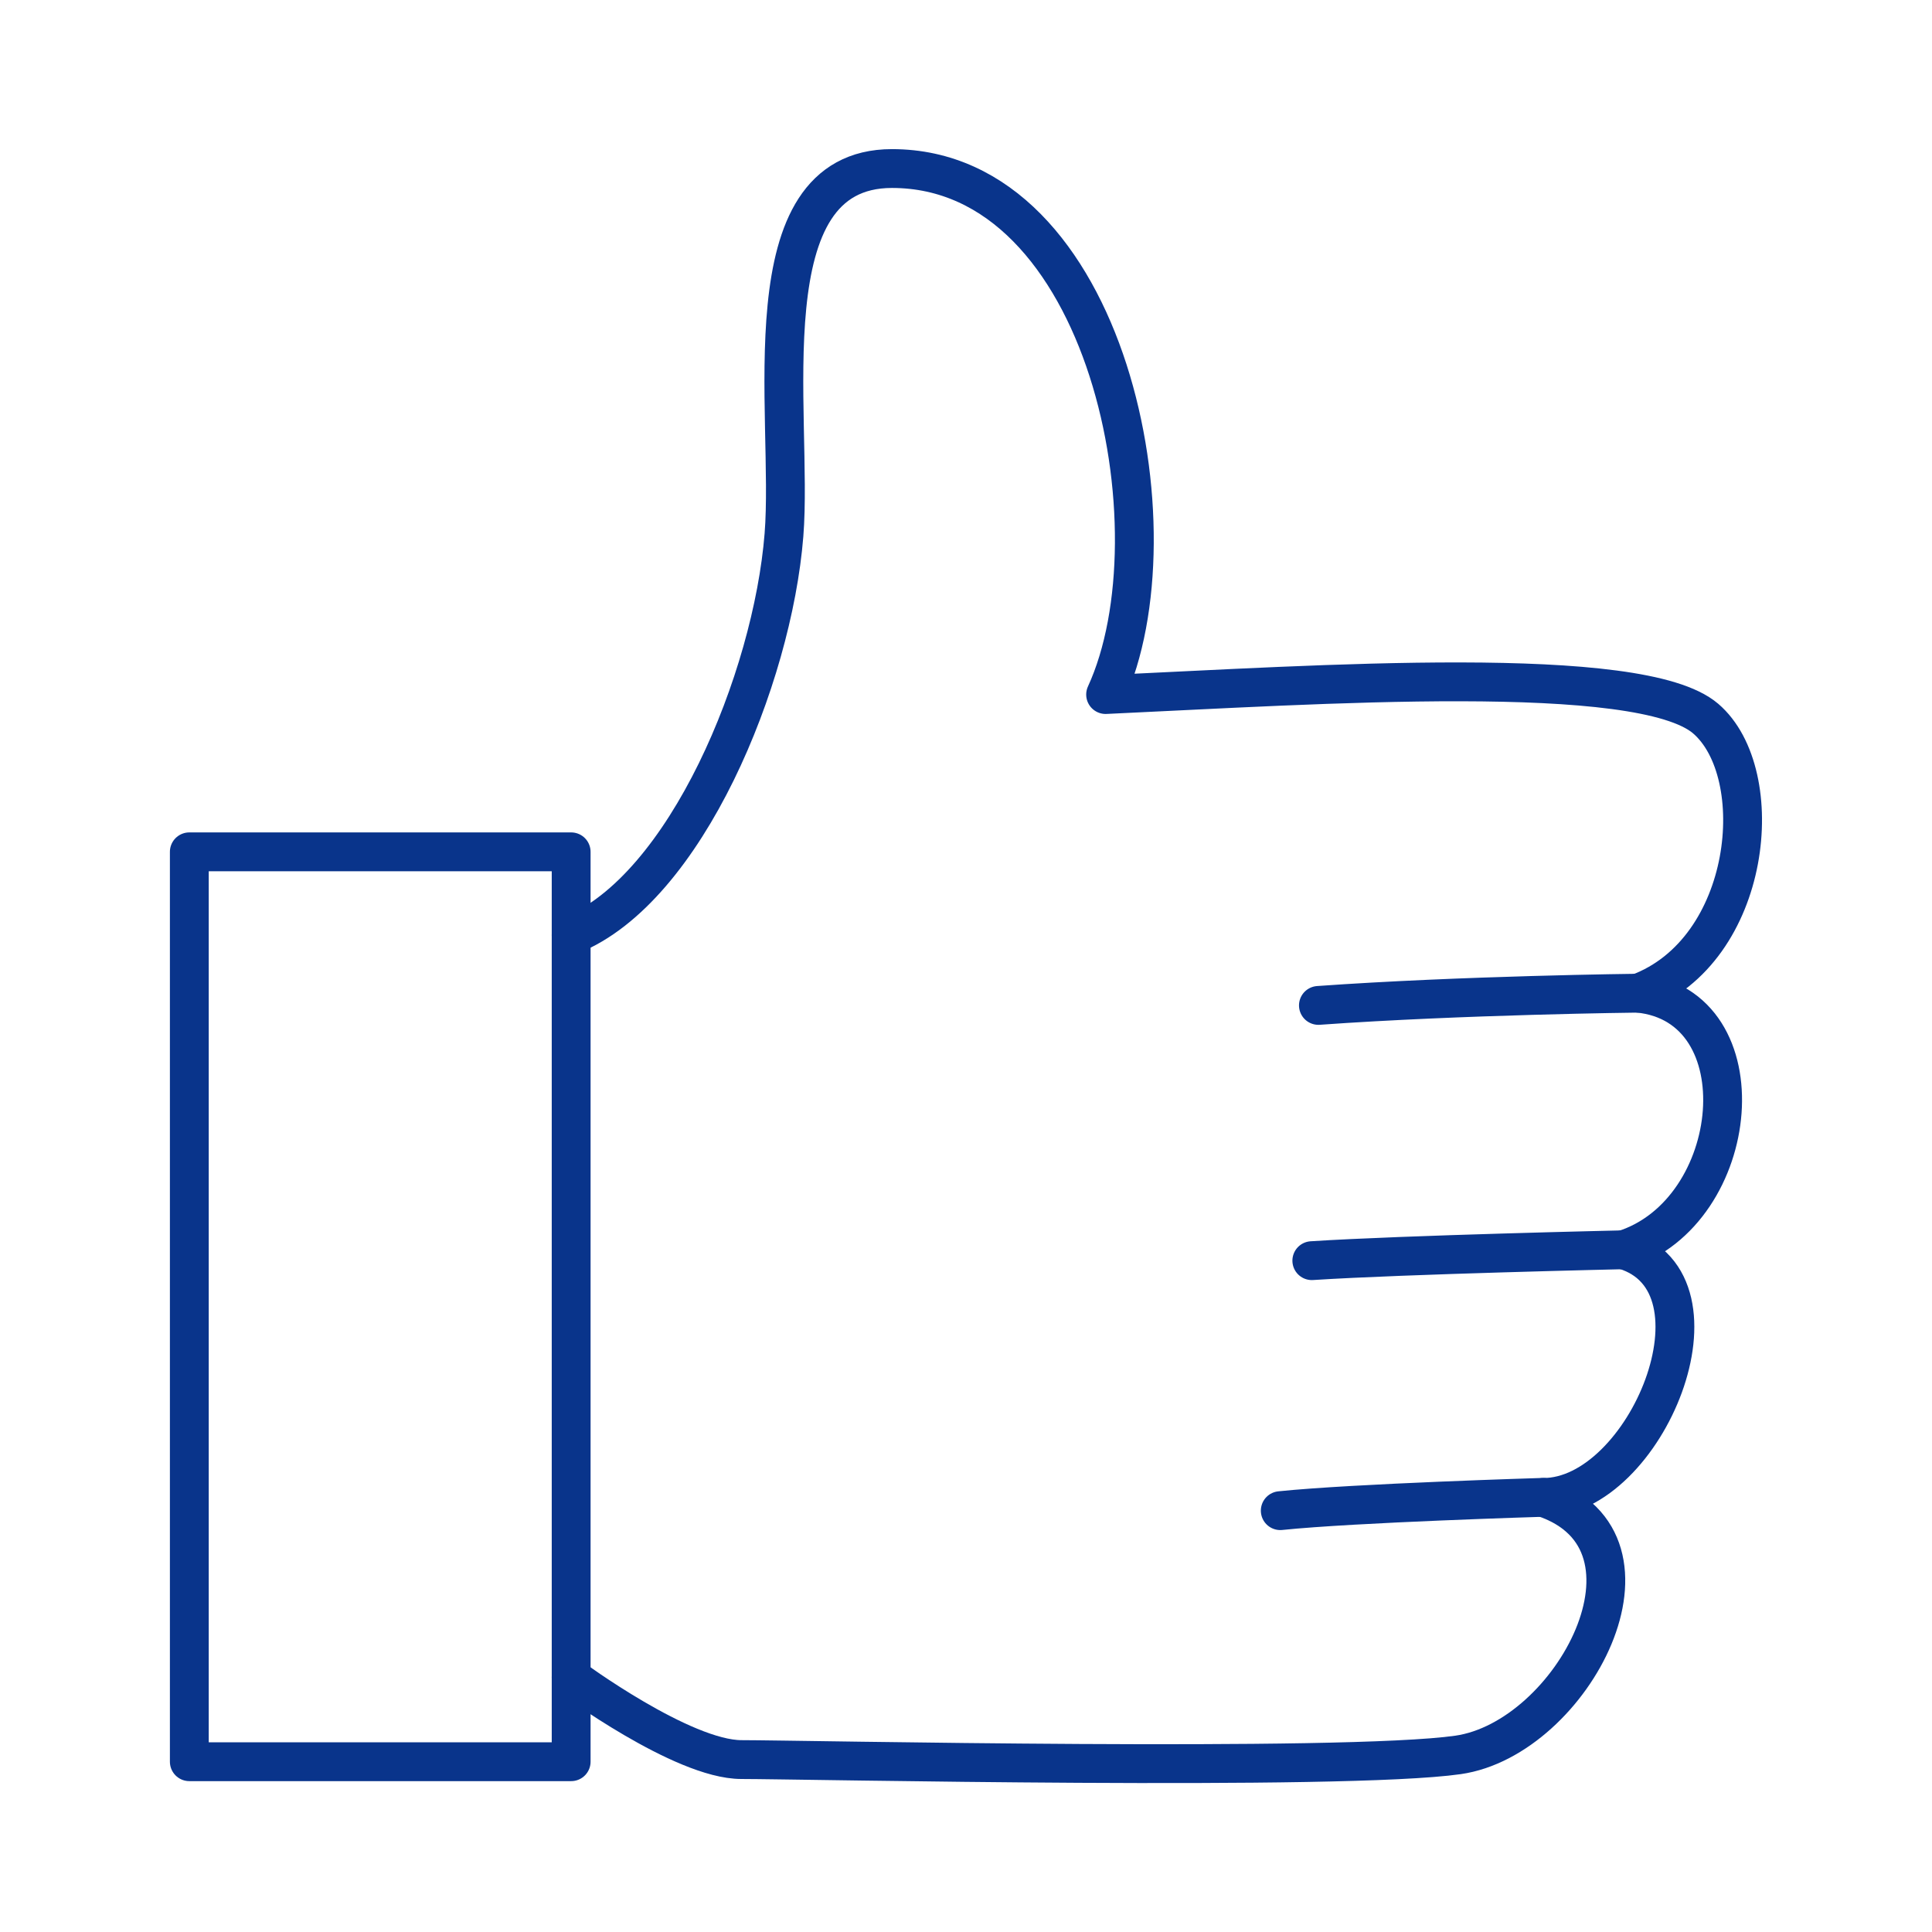 <?xml version="1.0" encoding="UTF-8"?> <svg xmlns="http://www.w3.org/2000/svg" id="_レイヤー_2" data-name="レイヤー 2" viewBox="0 0 199 199"><defs><style> .cls-1, .cls-2 { fill: none; } .cls-2 { stroke: #09348b; stroke-linecap: round; stroke-linejoin: round; stroke-width: 4px; } </style></defs><g id="_レイヤー_3" data-name="レイヤー 3"><g><rect class="cls-1" width="199" height="199"></rect><g><rect class="cls-2" x="19.5" y="87.74" width="39.33" height="93.72"></rect><path class="cls-2" d="m58.83,96.32c11.8-4.72,20.74-26.38,21.92-41.21.99-12.43-3.88-37.75,11.12-37.75,22.25,0,29.76,37.33,22.01,54.18,21.91-1.01,55.05-3.3,61.8,2.47,6.6,5.65,4.84,23.91-6.95,28.29,12.8,1.26,10.79,22.55-1.51,26.43,11.44,3.37,2.34,25.51-8.26,25.51,13.72,4.57,3.02,24.83-8.78,26.52-11.8,1.69-67.73.48-73.81.48s-17.54-8.47-17.54-8.47"></path><path class="cls-2" d="m168.73,102.3s-18.12.2-32.93,1.26"></path><path class="cls-2" d="m167.22,128.73s-22.49.5-32.1,1.12"></path><path class="cls-2" d="m158.96,154.23s-19.45.58-27.09,1.37"></path></g></g></g></svg> 